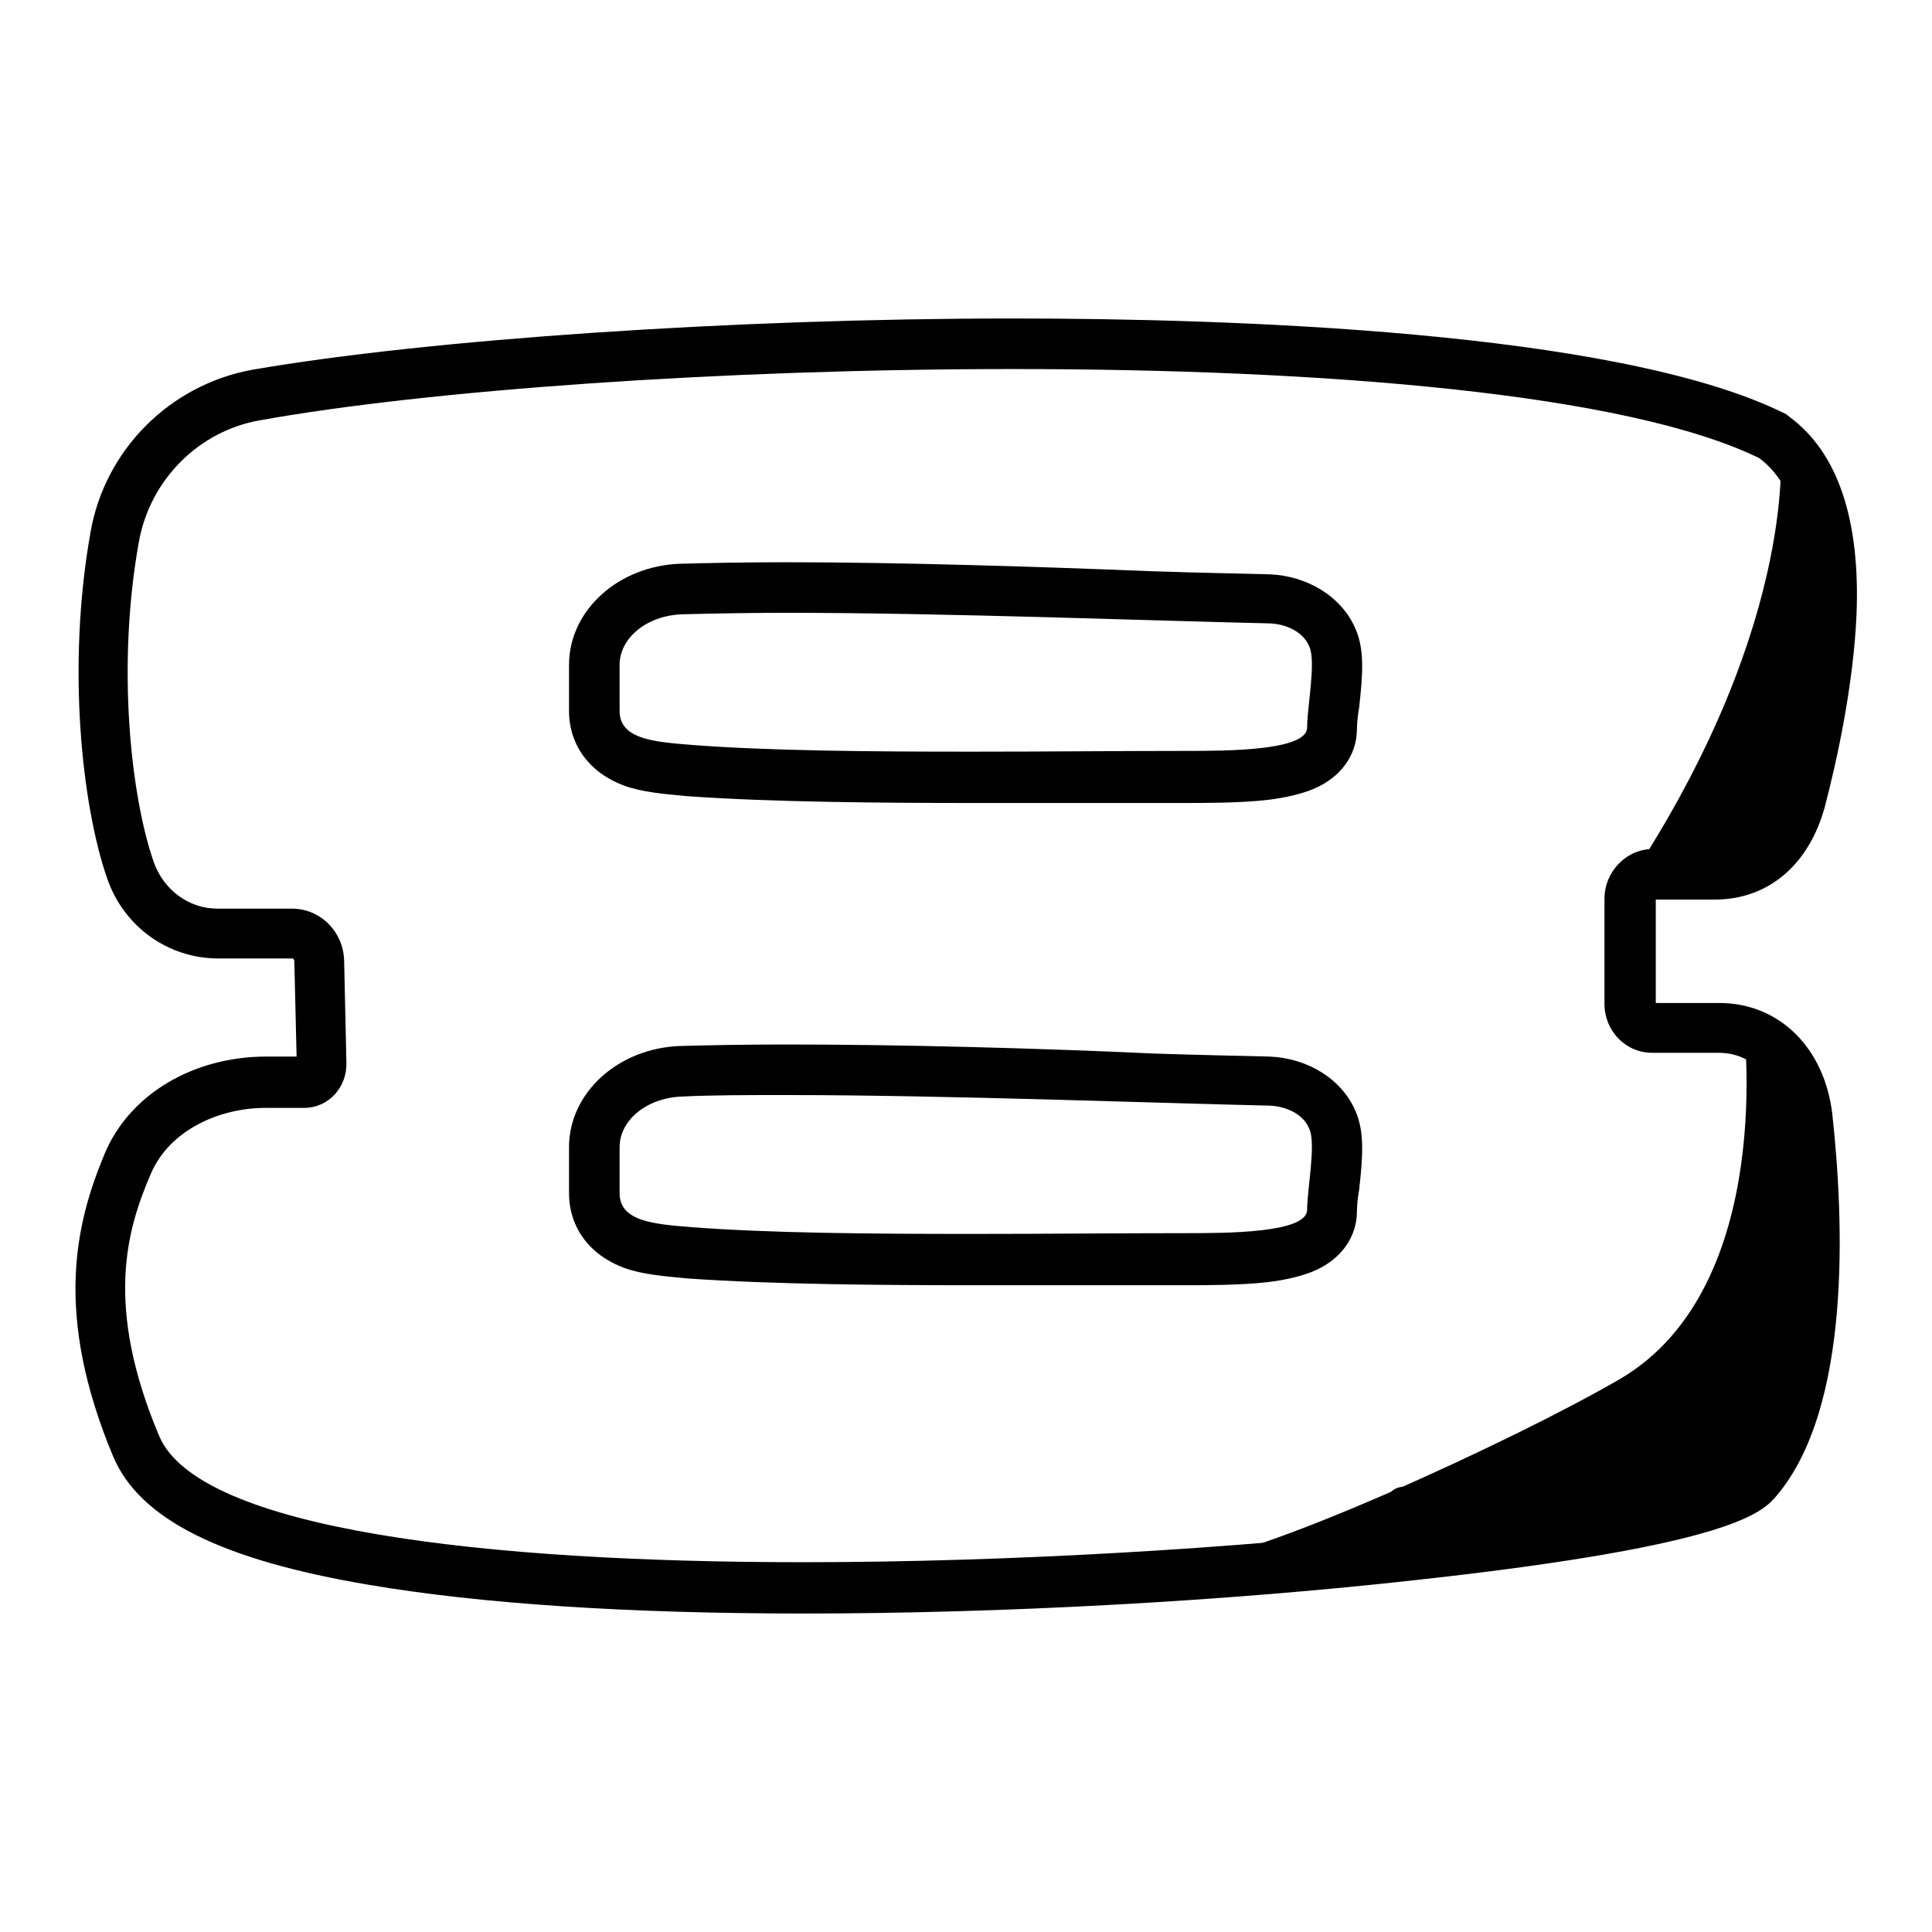 <?xml version="1.0" encoding="utf-8"?>
<!-- Svg Vector Icons : http://www.onlinewebfonts.com/icon -->
<!DOCTYPE svg PUBLIC "-//W3C//DTD SVG 1.1//EN" "http://www.w3.org/Graphics/SVG/1.1/DTD/svg11.dtd">
<svg version="1.1" xmlns="http://www.w3.org/2000/svg" xmlns:xlink="http://www.w3.org/1999/xlink" x="0px" y="0px" viewBox="0 0 256 256" enable-background="new 0 0 256 256" xml:space="preserve">
<g> <path fill="#000000" d="M231,135.4c0,0,4.6,35-16.3,47.3c-13.9,8.1-49.3,24.4-58.3,24.4c0,0,64.1,3.8,78.3-13.9 C248.9,175.4,240.5,136.5,231,135.4z M235.9,58.8c0,0,2.6,22.8-19,56.3c0,0,19.3,8.2,23.1-15.4C243.8,75.9,241,60.1,235.9,58.8z"/> <path fill="#000000" d="M231.2,198.4c-0.6,0-1.1-0.2-1.6-0.7l-9.9-9.9c-0.9-0.9-0.9-2.3,0-3.2c0.9-0.9,2.3-0.9,3.2,0l9.9,9.9 c0.9,0.9,0.9,2.3,0,3.2C232.3,198.2,231.7,198.4,231.2,198.4z M238.5,189.1c-0.6,0-1.1-0.2-1.6-0.7l-9.9-9.9 c-0.9-0.9-0.9-2.3,0-3.2c0.9-0.9,2.3-0.9,3.2,0l9.9,9.9c0.9,0.9,0.9,2.3,0,3.2C239.6,188.9,239,189.1,238.5,189.1z M239.3,174 c-0.6,0-1.1-0.2-1.6-0.7l-7.3-7.3c-0.9-0.9-0.9-2.3,0-3.2c0.9-0.9,2.3-0.9,3.2,0l7.3,7.3c0.9,0.9,0.9,2.3,0,3.2 C240.4,173.8,239.8,174,239.3,174z M232.7,115.1c-0.6,0-1.1-0.2-1.6-0.7l-7.4-7.4c-0.9-0.9-0.9-2.3,0-3.2c0.9-0.9,2.3-0.9,3.2,0 l7.4,7.4c0.9,0.9,0.9,2.3,0,3.2C233.8,114.9,233.2,115.1,232.7,115.1z M237.3,106c-0.6,0-1.1-0.2-1.6-0.7l-6.8-6.8 c-0.9-0.9-0.9-2.3,0-3.2c0.9-0.9,2.3-0.9,3.2,0l6.8,6.8c0.9,0.9,0.9,2.3,0,3.2C238.4,105.8,237.8,106,237.3,106z M241.1,97 c-0.6,0-1.1-0.2-1.6-0.7l-6.7-6.7c-0.9-0.9-0.9-2.3,0-3.2c0.9-0.9,2.3-0.9,3.2,0l6.7,6.8c0.9,0.9,0.9,2.3,0,3.2 C242.2,96.8,241.6,97,241.1,97z M243.5,86.1c-0.6,0-1.1-0.2-1.6-0.7l-7-7c-0.9-0.9-0.9-2.3,0-3.2c0.9-0.9,2.3-0.9,3.2,0l7,7 c0.9,0.9,0.9,2.3,0,3.2C244.6,85.8,244.1,86.1,243.5,86.1z M241,164c-0.6,0-1.1-0.2-1.6-0.7l-7.5-7.5c-0.9-0.9-0.9-2.3,0-3.2 c0.9-0.9,2.3-0.9,3.2,0l7.5,7.5c0.9,0.9,0.9,2.3,0,3.2C242.1,163.7,241.5,164,241,164z M219.7,203c-0.6,0-1.1-0.2-1.6-0.7l-8.1-8.1 c-0.9-0.9-0.9-2.3,0-3.2c0.9-0.9,2.3-0.9,3.2,0l8.1,8.1c0.9,0.9,0.9,2.3,0,3.2C220.8,202.7,220.3,203,219.7,203L219.7,203z  M205.2,205.5c-0.6,0-1.1-0.2-1.6-0.7l-7.1-7.1c-0.9-0.9-0.9-2.3,0-3.2c0.9-0.9,2.3-0.9,3.2,0l7.1,7.1c0.9,0.9,0.9,2.3,0,3.2 C206.4,205.4,205.8,205.5,205.2,205.5z M192.1,207.8c-0.6,0-1.1-0.2-1.6-0.7l-6.2-6.2c-0.9-0.9-0.9-2.3,0-3.2 c0.9-0.9,2.3-0.9,3.2,0l6.2,6.2c0.9,0.9,0.9,2.3,0,3.2C193.2,207.6,192.7,207.8,192.1,207.8z"/> <path fill="#000000" d="M134.2,48.9c41.1,0,81.3,3.2,98.9,11.8c10.2,7.5,5.3,32.1,2.1,44.5c-1.1,4.3-3.8,7.3-8.1,7.3h-8.1 c-3.5,0-6.4,3-6.4,6.6V133c0,3.6,2.8,6.5,6.3,6.5h8.8c4.8,0,7.8,3.8,8.4,8.8c1.6,14.5,2,36.1-5.9,45.4 c-4.9,5.8-68.1,13.3-123.8,13.3c-42.1,0-80-4.3-85.3-16.7c-7.3-17.3-4.3-27.4-1.1-34.8c2.5-5.8,9.1-8.7,15.2-8.7h5.1 c3.2,0,5.7-2.7,5.6-6l-0.3-13.5c-0.1-3.9-3.2-6.9-6.9-6.9h-9.9c-3.8,0-7.1-2.5-8.4-6.1c-3-8.5-5-25.8-2-42.5 c1.5-8.3,8-14.7,16-16.1C56.6,51.7,95.8,48.9,134.2,48.9 M134.2,42.2v6.7V42.2C97,42.2,56.5,45,33.4,49C22.5,51,13.9,59.6,12,70.5 c-3.2,17.9-1.1,36.4,2.2,45.9c2.2,6.4,8.1,10.6,14.7,10.6h9.9c0,0,0.2,0.1,0.2,0.4l0.3,12.6h-4c-9.7,0-18.1,5-21.4,12.8 C10,162.1,7.1,174.1,15,193c3.5,8.3,14.3,13.7,33.9,17c14.7,2.5,34.1,3.8,57.6,3.8c26.1,0,55.9-1.6,81.7-4.5 c41.7-4.6,45.4-9,47.2-11.1c10-11.8,8.9-36.7,7.4-50.5c-1-8.8-7-14.8-15-14.8h-8.4v-13.7h7.8c7.1,0,12.5-4.6,14.6-12.3 c1.7-6.5,3.8-16.3,4.2-25.5c0.5-12.6-2.5-21.4-8.8-26.1l-0.5-0.4l-0.6-0.3C213.8,43.8,162.7,42.2,134.2,42.2z"/> <path fill="#000000" d="M104.3,81.2c21,0,49.9,1.1,63.9,1.4c2.5,0.1,4.6,1.3,5.3,3.1c0.9,2-0.3,8-0.3,10.7c0,3.1-10.7,3.1-16.1,3.1 c-8.6,0-18.4,0.1-28.2,0.1c-13.5,0-27-0.1-37.3-0.9c-5.1-0.4-9.5-0.8-9.5-4.5v-6.1c0-3.5,3.5-6.5,8.2-6.7 C94.3,81.3,99,81.2,104.3,81.2 M104.3,74.5c-5.7,0-10.5,0.1-14.2,0.2c-8.2,0.3-14.7,6.2-14.7,13.4v6.1c0,4.5,2.7,8.2,7.3,9.9 c2.5,0.9,5.3,1.1,8.4,1.4c11.3,0.8,26.1,0.9,37.8,0.9c5,0,10.1,0,15,0c4.6,0,9,0,13.2,0c2.8,0,7.1,0,10.8-0.4 c2.5-0.3,4.5-0.8,6-1.4c3.7-1.5,5.9-4.5,5.9-8c0-0.6,0.1-1.8,0.3-2.9c0.5-4.5,0.7-7.7-0.5-10.4c-1.8-4.2-6.3-7-11.4-7.2 c-4-0.1-9.2-0.2-15.3-0.4C138,75.1,119.3,74.5,104.3,74.5L104.3,74.5z M104.3,145.1c21,0,49.9,1.1,63.9,1.4 c2.5,0.1,4.6,1.3,5.3,3.1c0.9,2-0.3,8-0.3,10.7c0,3.1-10.7,3.1-16.1,3.1c-8.6,0-18.4,0.1-28.2,0.1c-13.5,0-27-0.1-37.3-0.9 c-5.1-0.4-9.5-0.8-9.5-4.5V152c0-3.5,3.5-6.5,8.2-6.7C94.3,145.1,99,145.1,104.3,145.1 M104.3,138.4c-5.7,0-10.5,0.1-14.2,0.2 c-8.2,0.3-14.7,6.2-14.7,13.4v6.1c0,4.5,2.7,8.2,7.3,9.9c2.5,0.9,5.3,1.1,8.4,1.4c11.3,0.8,26.1,0.9,37.8,0.9c5,0,10.1,0,15,0 c4.6,0,9,0,13.2,0c2.8,0,7.1,0,10.8-0.4c2.5-0.3,4.5-0.8,6-1.4c3.7-1.5,5.9-4.5,5.9-8c0-0.6,0.1-1.8,0.3-2.9 c0.5-4.5,0.7-7.7-0.5-10.4c-1.8-4.2-6.3-7-11.4-7.2c-4-0.1-9.2-0.2-15.3-0.4C138,138.9,119.3,138.4,104.3,138.4L104.3,138.4z"/></g>
</svg>